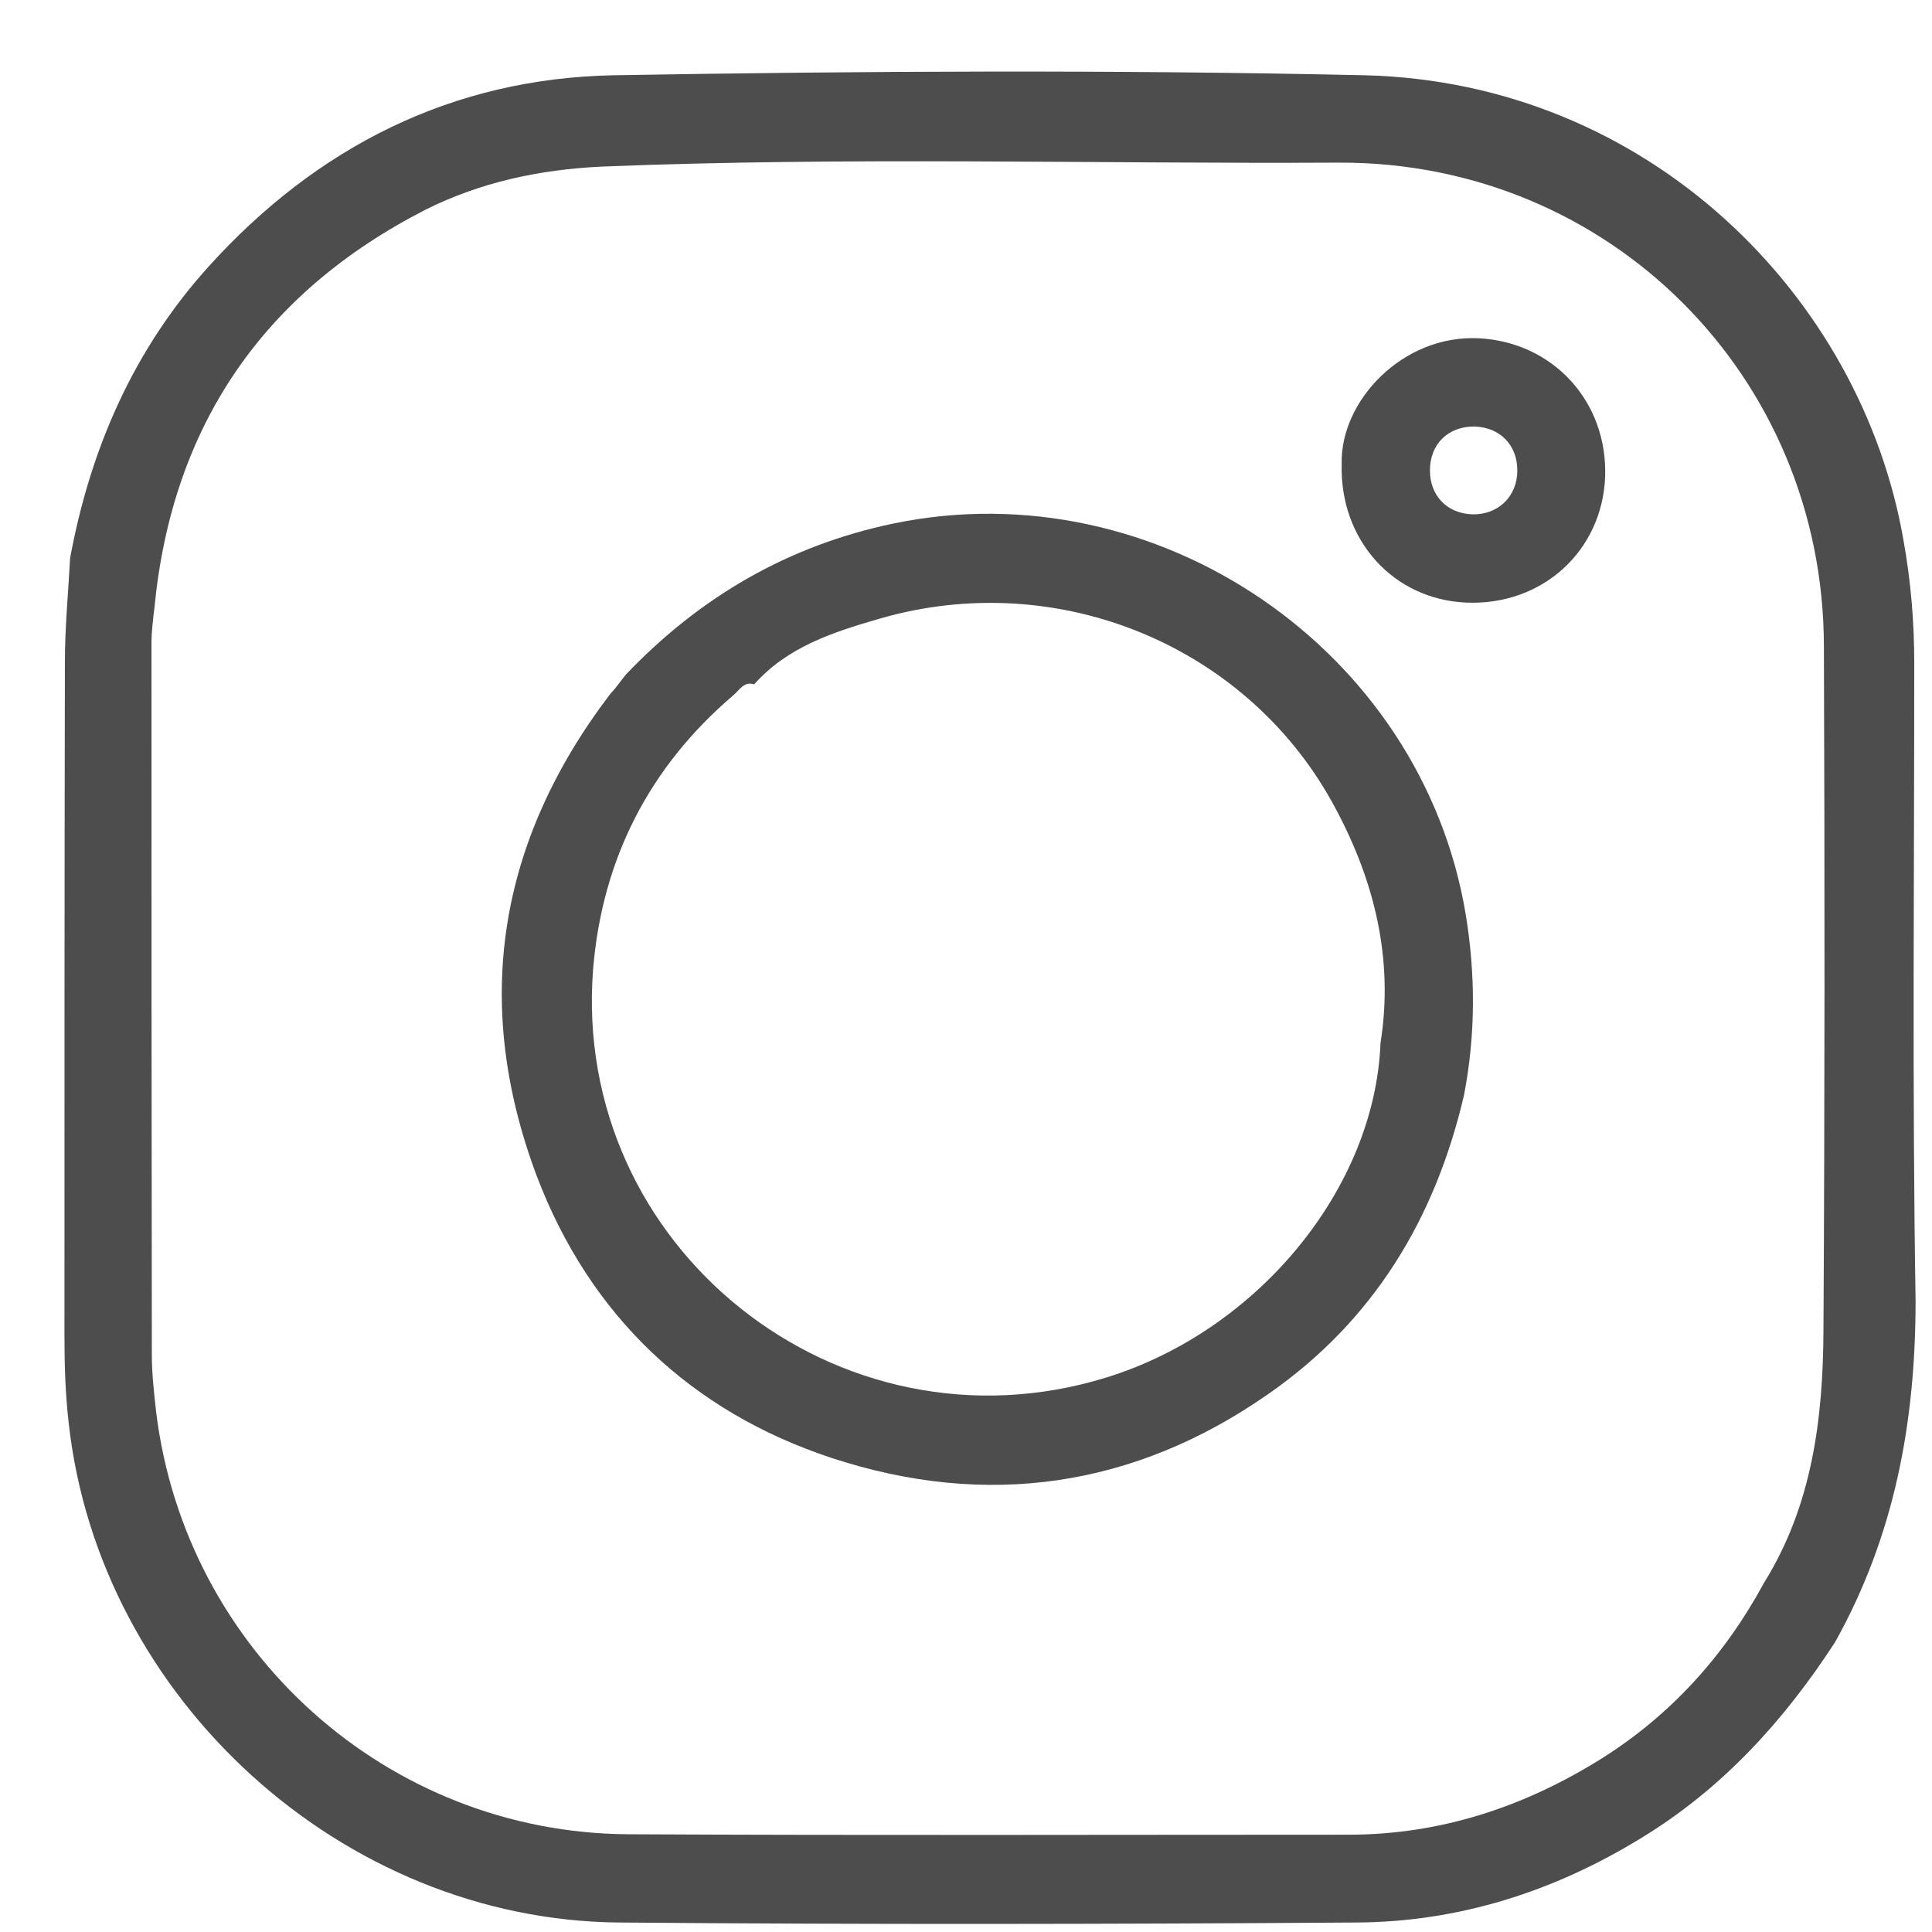 <svg width="22" height="22" viewBox="0 0 22 22" fill="none" xmlns="http://www.w3.org/2000/svg">
<path d="M15.278 5.284C15.259 4.568 15.97 3.808 16.842 3.852C17.68 3.896 18.308 4.568 18.278 5.431C18.244 6.274 17.563 6.897 16.7 6.862C15.867 6.828 15.254 6.151 15.278 5.284ZM17.278 5.357C17.278 5.068 17.082 4.867 16.793 4.857C16.494 4.853 16.283 5.053 16.283 5.357C16.283 5.646 16.479 5.848 16.768 5.857C17.063 5.862 17.278 5.651 17.278 5.357Z" fill="#4D4D4D"/>
<path d="M20.896 18.7C20.313 19.597 19.612 20.367 18.695 20.926C17.7 21.538 16.612 21.887 15.44 21.892C12.646 21.911 9.847 21.916 7.053 21.892C3.896 21.867 1.131 19.342 0.783 16.21C0.744 15.877 0.734 15.543 0.734 15.21C0.734 12.651 0.734 10.098 0.739 7.539C0.739 7.142 0.778 6.745 0.798 6.357C1.028 5.112 1.519 3.985 2.372 3.039C3.607 1.671 5.151 0.892 6.989 0.857C9.842 0.808 12.685 0.794 15.538 0.857C18.774 0.936 21.195 3.377 21.675 6.151C21.759 6.617 21.798 7.078 21.798 7.554C21.798 9.975 21.774 12.392 21.813 14.813C21.813 16.195 21.573 17.489 20.896 18.7ZM1.759 6.916C1.744 7.048 1.725 7.186 1.725 7.318C1.725 10.024 1.725 12.72 1.729 15.426C1.729 15.642 1.754 15.862 1.778 16.078C2.112 18.803 4.411 20.872 7.156 20.887C9.891 20.901 12.622 20.892 15.357 20.892C16.406 20.892 17.362 20.573 18.239 20.024C19.033 19.524 19.641 18.847 20.087 18.024C20.636 17.142 20.759 16.157 20.764 15.152C20.779 12.559 20.779 9.955 20.769 7.357C20.764 4.289 18.332 1.847 15.259 1.852C12.46 1.867 9.651 1.784 6.852 1.897C6.136 1.931 5.465 2.078 4.847 2.387C2.999 3.333 1.96 4.847 1.759 6.916Z" fill="#4D4D4D"/>
<path d="M7.127 7.681C7.97 6.798 8.975 6.21 10.181 5.96C13.171 5.343 16.191 7.396 16.691 10.416C16.803 11.102 16.803 11.783 16.671 12.47C16.343 13.877 15.642 15.039 14.445 15.872C12.916 16.941 11.23 17.181 9.47 16.602C7.867 16.073 6.715 14.979 6.112 13.391C5.372 11.421 5.671 9.583 6.946 7.906C7.019 7.828 7.068 7.754 7.127 7.681ZM15.72 11.877C15.872 10.926 15.651 10.034 15.21 9.21C14.23 7.357 12.053 6.455 10.019 7.044C9.495 7.196 8.97 7.362 8.588 7.793C8.475 7.754 8.421 7.857 8.352 7.916C7.392 8.734 6.857 9.784 6.754 11.034C6.504 14.21 9.553 16.627 12.598 15.686C14.328 15.151 15.656 13.528 15.72 11.877Z" fill="#4D4D4D"/>
</svg>
